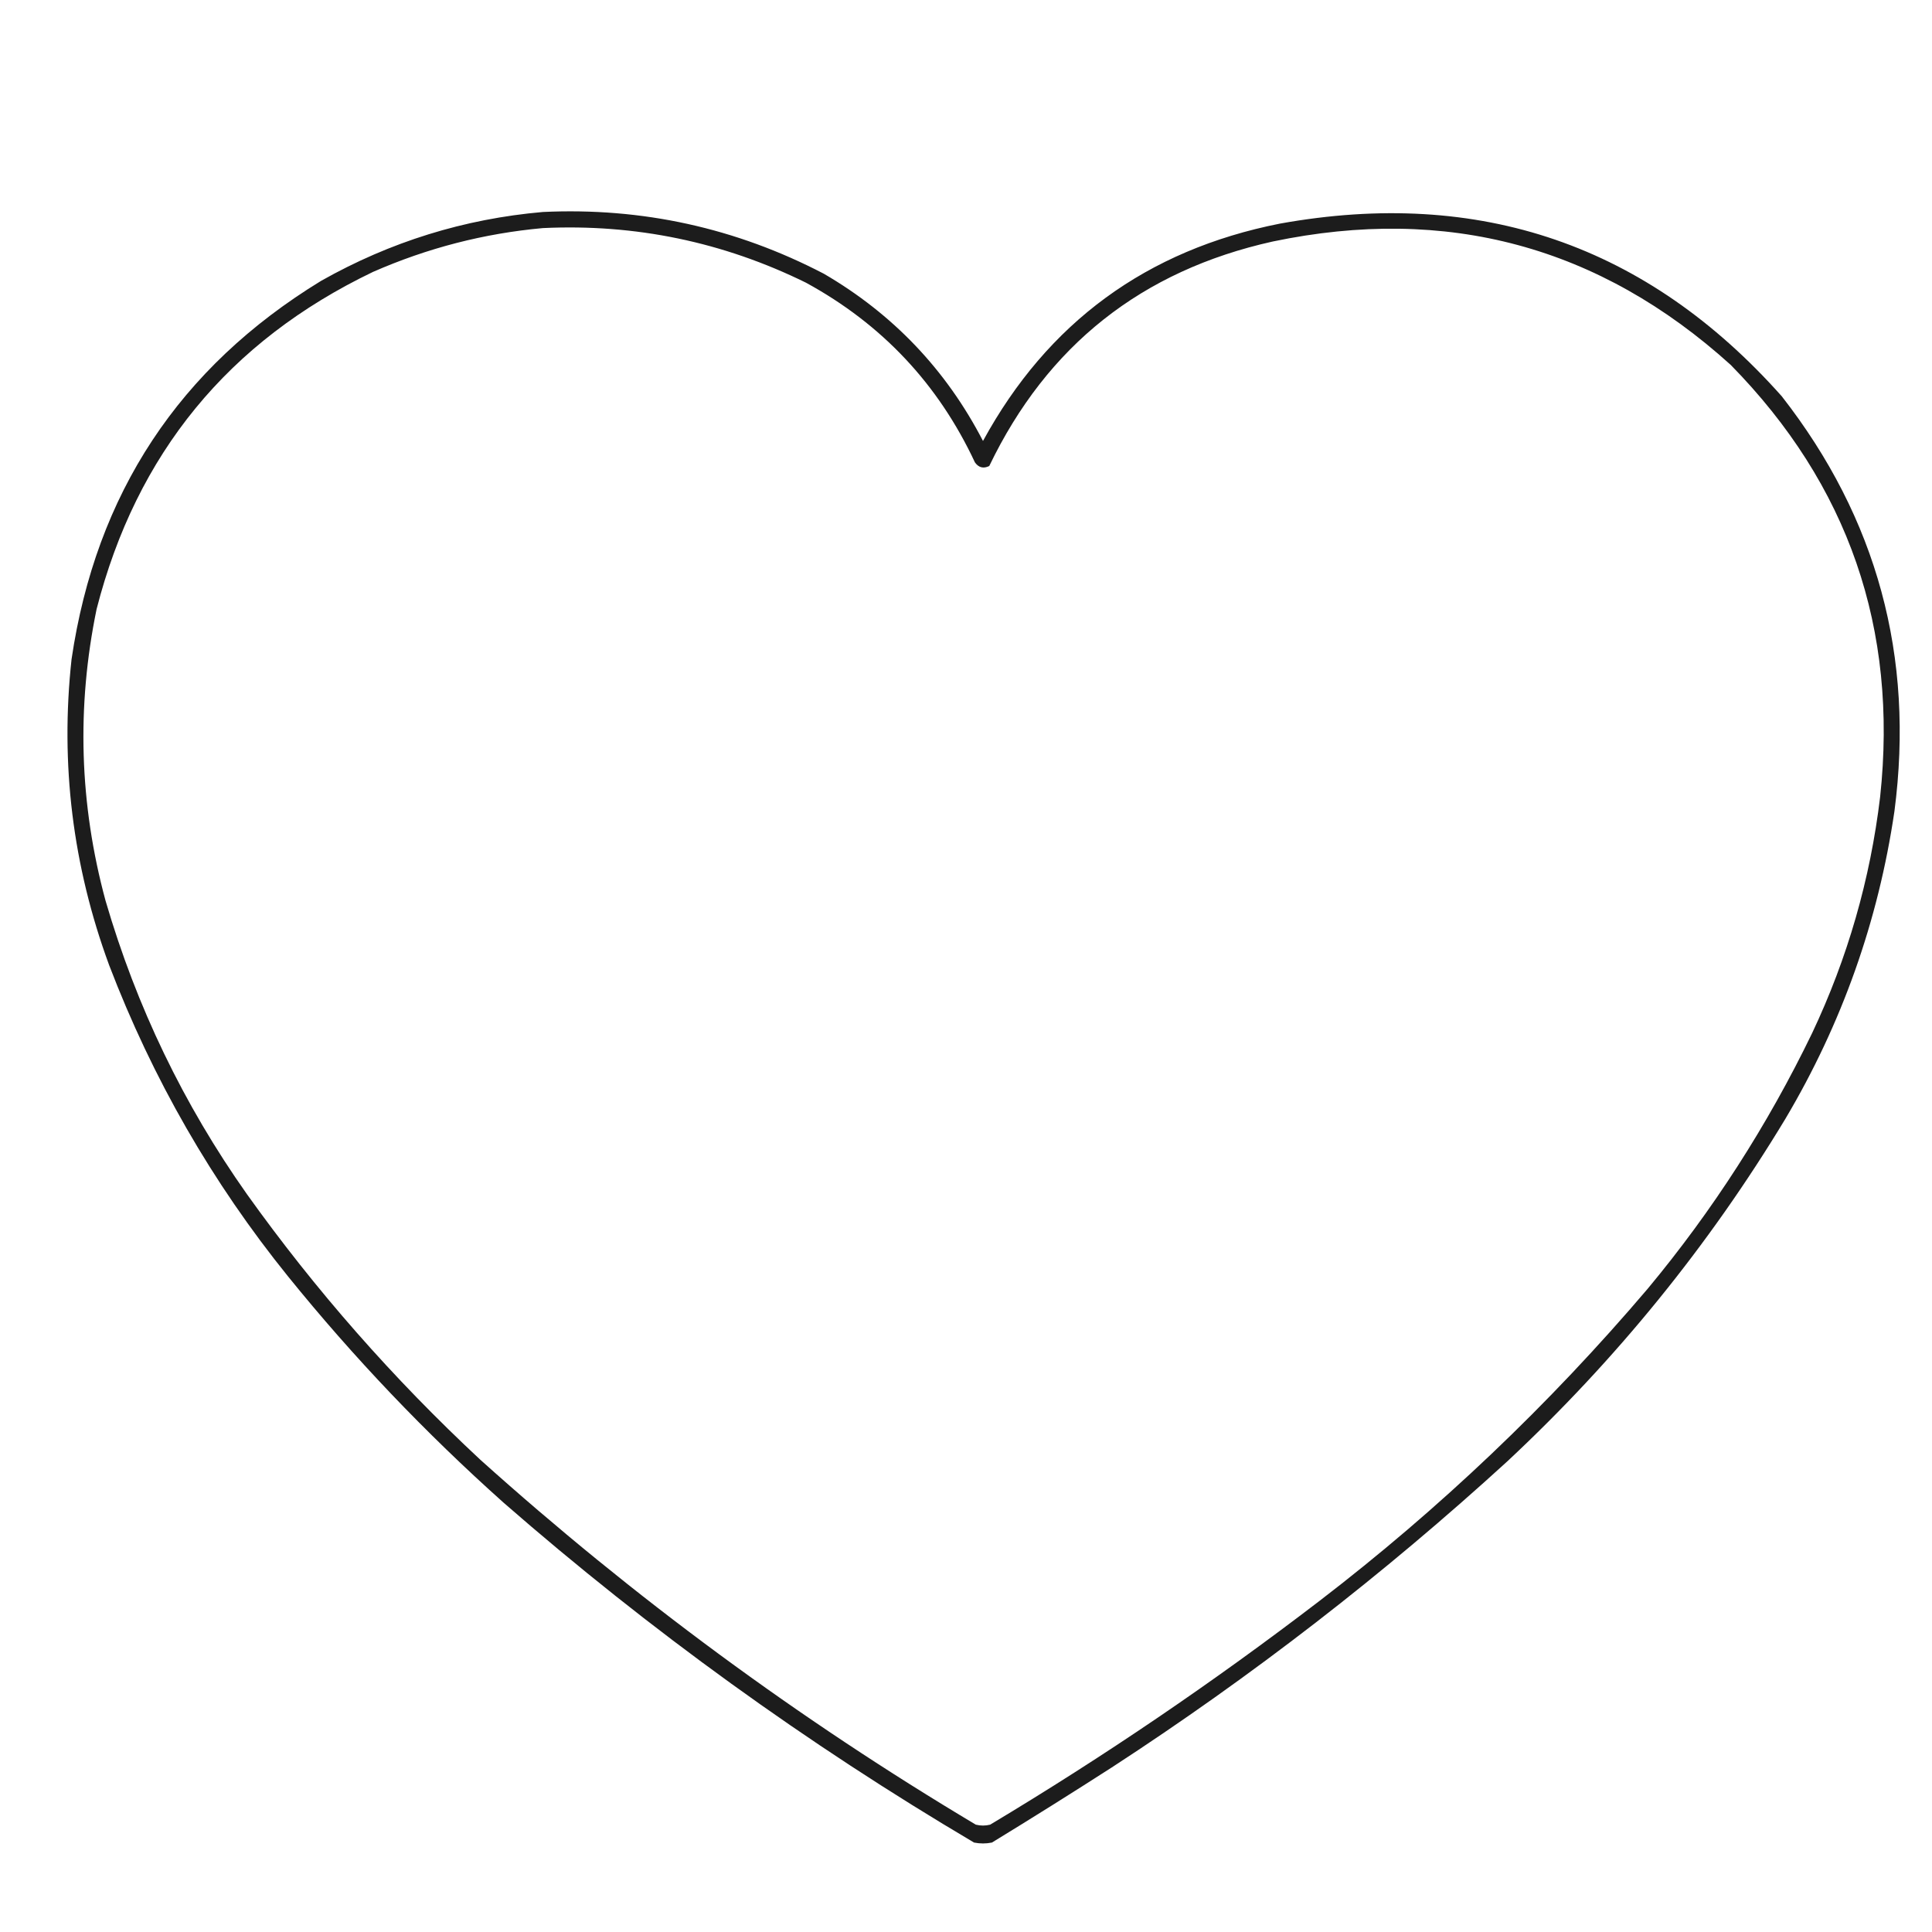 <?xml version="1.0" encoding="UTF-8"?>
<!DOCTYPE svg PUBLIC "-//W3C//DTD SVG 1.1//EN" "http://www.w3.org/Graphics/SVG/1.1/DTD/svg11.dtd">
<svg xmlns="http://www.w3.org/2000/svg" version="1.1" width="1080px" height="1080px" style="shape-rendering:geometricPrecision; text-rendering:geometricPrecision; image-rendering:optimizeQuality; fill-rule:evenodd; clip-rule:evenodd" xmlns:xlink="http://www.w3.org/1999/xlink">
<g><path style="opacity:0.887" fill="#000000" d="M 303.5,118.5 C 358.987,115.896 411.32,127.396 460.5,153C 499.231,175.564 528.898,206.731 549.5,246.5C 585.644,180.243 640.977,139.743 715.5,125C 827.305,104.856 920.805,137.023 996,221.5C 1049.28,289.727 1070.28,367.06 1059,453.5C 1049.97,514.889 1029.63,572.222 998,625.5C 955.258,696.29 903.425,760.123 842.5,817C 773.404,880.119 699.737,937.119 621.5,988C 599.335,1002.25 577.002,1016.25 554.5,1030C 551.167,1030.67 547.833,1030.67 544.5,1030C 451.001,974.749 363.334,911.416 281.5,840C 237.794,800.967 197.627,758.8 161,713.5C 118.616,661.016 85.282,603.016 61,539.5C 40.619,484.122 33.619,427.122 40,368.5C 53.647,275.967 100.147,205.467 179.5,157C 218.143,135.173 259.476,122.339 303.5,118.5 Z M 303.5,127.5 C 355.164,125.066 404.164,135.232 450.5,158C 493.019,181.184 524.519,214.684 545,258.5C 547.103,261.423 549.769,262.09 553,260.5C 585.409,193.113 638.242,151.28 711.5,135C 808.811,114.656 894.144,137.656 967.5,204C 1033.27,270.976 1061.11,351.476 1051,445.5C 1045.48,491.574 1032.82,535.574 1013,577.5C 988.068,629.075 957.401,676.742 921,720.5C 865.9,785.272 804.733,843.439 737.5,895C 678.591,940.13 617.257,981.797 553.5,1020C 550.833,1020.67 548.167,1020.67 545.5,1020C 446.586,961.032 354.253,893.032 268.5,816C 219.817,770.676 176.317,721.176 138,667.5C 102.616,617.393 76.282,562.726 59,503.5C 44.388,449.541 42.721,395.208 54,340.5C 76.259,253.586 127.759,190.752 208.5,152C 238.961,138.636 270.628,130.469 303.5,127.5 Z"/></g>
</svg>

